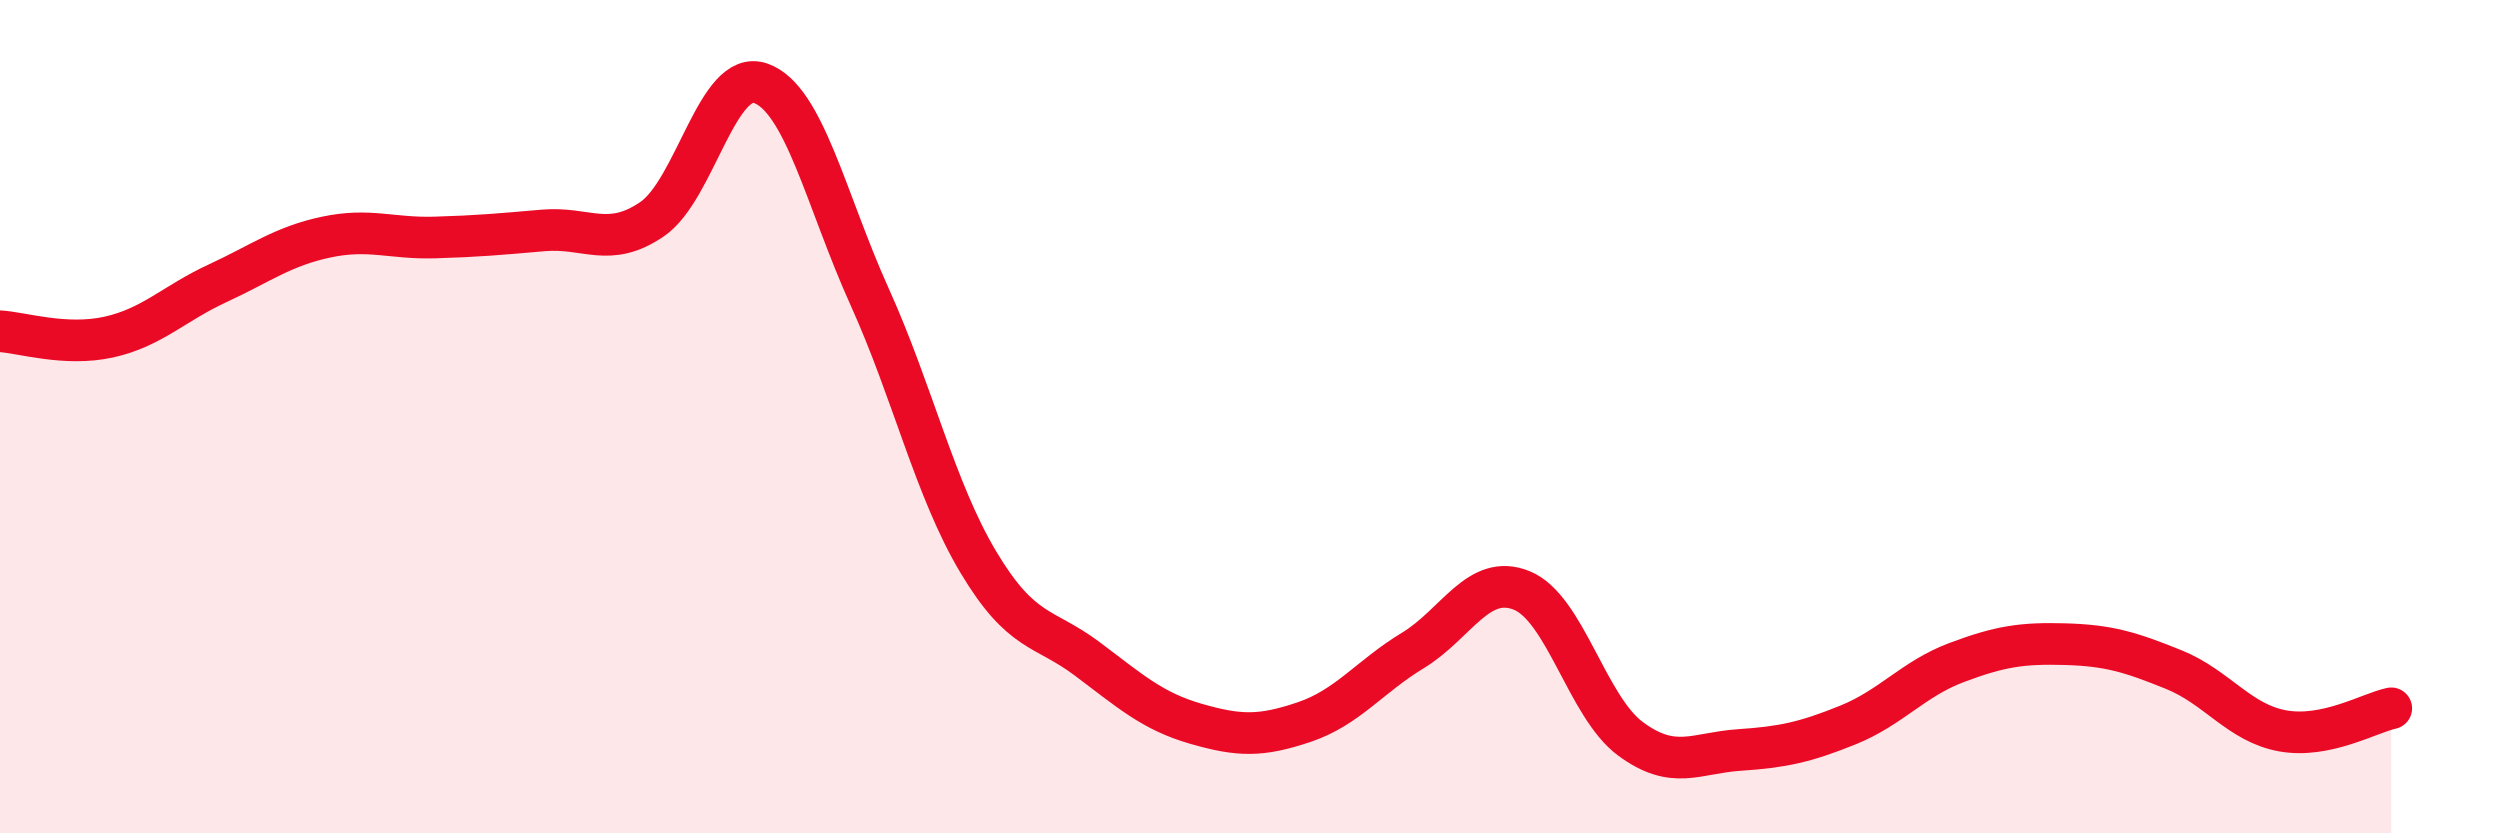 
    <svg width="60" height="20" viewBox="0 0 60 20" xmlns="http://www.w3.org/2000/svg">
      <path
        d="M 0,7.95 C 0.52,7.98 1.57,8.32 2.61,8.09 C 3.65,7.86 4.18,7.28 5.22,6.8 C 6.26,6.32 6.79,5.91 7.83,5.69 C 8.87,5.47 9.39,5.73 10.43,5.7 C 11.47,5.67 12,5.62 13.04,5.53 C 14.08,5.44 14.61,5.97 15.65,5.26 C 16.69,4.55 17.22,1.63 18.26,2 C 19.3,2.37 19.83,4.82 20.87,7.12 C 21.91,9.42 22.44,11.75 23.48,13.49 C 24.52,15.23 25.05,15.03 26.09,15.81 C 27.13,16.59 27.66,17.07 28.7,17.37 C 29.74,17.67 30.26,17.68 31.3,17.33 C 32.34,16.98 32.87,16.24 33.91,15.61 C 34.95,14.98 35.48,13.75 36.52,14.17 C 37.56,14.59 38.09,16.96 39.13,17.73 C 40.17,18.5 40.7,18.07 41.74,18 C 42.78,17.93 43.31,17.82 44.35,17.4 C 45.39,16.98 45.92,16.29 46.96,15.9 C 48,15.51 48.53,15.43 49.57,15.46 C 50.61,15.49 51.13,15.65 52.17,16.07 C 53.21,16.49 53.74,17.35 54.78,17.54 C 55.82,17.73 56.87,17.11 57.39,17L57.39 20L0 20Z"
        fill="#EB0A25"
        opacity="0.1"
        stroke-linecap="round"
        stroke-linejoin="round"
      />
      <path
        d="M 0,7.95 C 0.52,7.98 1.57,8.32 2.61,8.09 C 3.65,7.86 4.18,7.28 5.22,6.8 C 6.26,6.32 6.79,5.91 7.83,5.69 C 8.87,5.47 9.39,5.73 10.43,5.7 C 11.47,5.67 12,5.62 13.04,5.53 C 14.08,5.44 14.61,5.97 15.65,5.26 C 16.69,4.55 17.22,1.63 18.26,2 C 19.3,2.37 19.83,4.82 20.87,7.12 C 21.91,9.42 22.44,11.75 23.48,13.49 C 24.52,15.23 25.05,15.03 26.09,15.81 C 27.13,16.59 27.66,17.07 28.7,17.37 C 29.74,17.67 30.26,17.68 31.3,17.33 C 32.34,16.98 32.87,16.24 33.91,15.61 C 34.95,14.98 35.48,13.75 36.52,14.17 C 37.56,14.59 38.09,16.96 39.13,17.73 C 40.17,18.5 40.7,18.07 41.74,18 C 42.78,17.93 43.31,17.82 44.35,17.4 C 45.39,16.98 45.92,16.29 46.96,15.9 C 48,15.51 48.53,15.43 49.57,15.46 C 50.61,15.49 51.13,15.65 52.17,16.07 C 53.21,16.49 53.74,17.35 54.78,17.54 C 55.82,17.73 56.87,17.11 57.39,17"
        stroke="#EB0A25"
        stroke-width="1"
        fill="none"
        stroke-linecap="round"
        stroke-linejoin="round"
      />
    </svg>
  